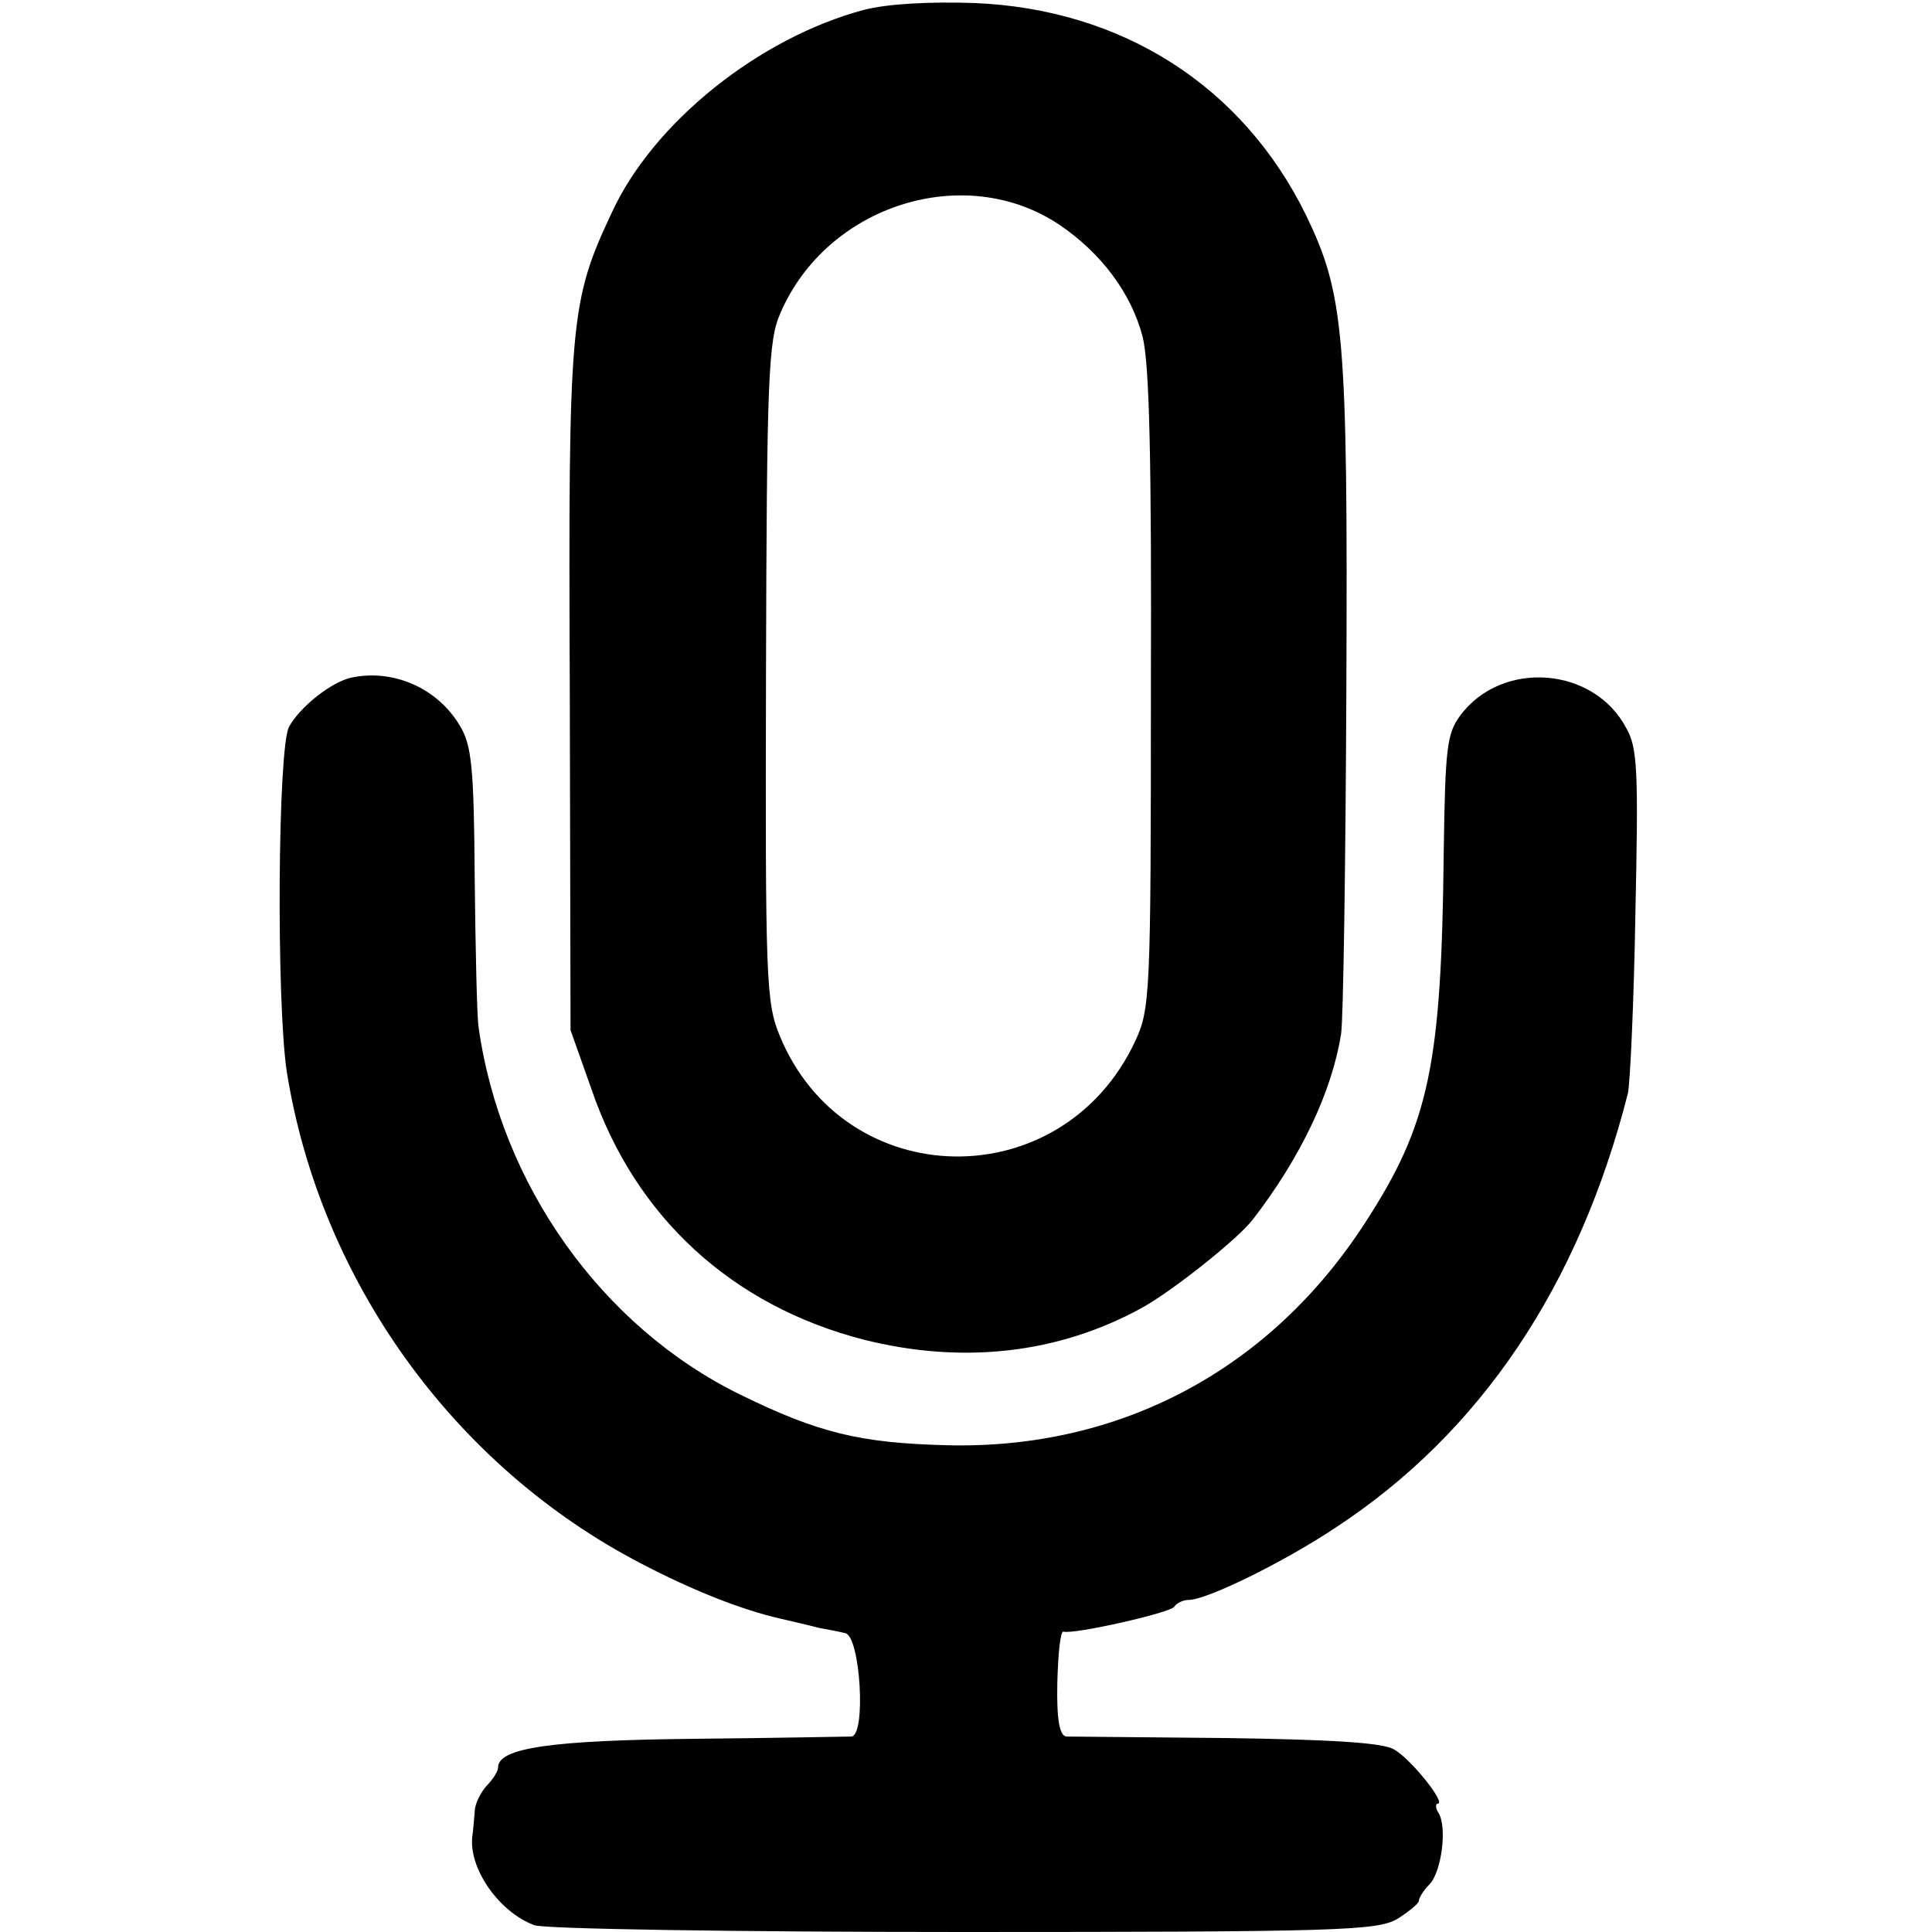 <?xml version="1.0" standalone="no"?>
<!DOCTYPE svg PUBLIC "-//W3C//DTD SVG 20010904//EN"
 "http://www.w3.org/TR/2001/REC-SVG-20010904/DTD/svg10.dtd">
<svg version="1.0" xmlns="http://www.w3.org/2000/svg"
 width="256pt" height="256pt" viewBox="0 0 256 256"
 preserveAspectRatio="xMidYMid meet">
<g transform="translate(0,256) scale(0.1,-0.1)"
fill="#000000" stroke="none">
<path d="M1145 2547 c-139 -37 -279 -149 -334 -268 -56 -119 -58 -143 -56
-634 l1 -450 28 -79 c58 -169 186 -286 360 -331 131 -33 258 -19 369 42 40 22
127 91 147 117 64 83 105 170 117 246 3 19 6 226 7 460 2 467 -3 520 -53 624
-84 172 -244 274 -440 282 -59 2 -115 -1 -146 -9z m259 -285 c56 -38 95 -91
110 -148 9 -36 12 -160 11 -469 0 -405 -1 -422 -21 -465 -97 -207 -385 -202
-471 8 -18 44 -19 74 -18 482 1 389 3 439 19 475 62 144 245 201 370 117z"/>
<path d="M465 1662 c-26 -6 -67 -38 -82 -65 -15 -28 -17 -364 -3 -457 44 -276
221 -523 470 -652 67 -35 132 -61 185 -73 17 -4 39 -9 50 -12 11 -2 27 -5 35
-7 20 -4 28 -136 8 -137 -7 0 -101 -2 -208 -3 -190 -2 -260 -12 -260 -38 0 -5
-7 -16 -15 -24 -8 -9 -16 -24 -16 -35 -1 -10 -2 -25 -3 -31 -6 -42 34 -101 82
-119 13 -5 269 -9 569 -9 497 0 547 2 574 17 16 10 29 21 29 24 0 4 6 14 14
22 16 16 24 76 12 95 -4 6 -4 12 -1 12 12 0 -36 60 -58 72 -15 9 -85 13 -222
15 -110 1 -206 2 -212 2 -9 1 -13 22 -12 71 1 38 4 69 8 68 14 -4 142 25 147
33 3 5 12 9 19 9 24 0 126 50 195 96 192 126 322 320 387 575 3 13 8 121 10
239 4 187 3 219 -12 245 -43 82 -165 91 -220 17 -18 -24 -20 -44 -22 -182 -3
-281 -19 -359 -104 -490 -126 -195 -325 -301 -555 -295 -114 3 -169 16 -273
67 -184 90 -318 279 -347 488 -2 14 -4 102 -5 197 -1 147 -4 176 -20 202 -30
50 -89 75 -144 63z"/>
</g>
</svg>
